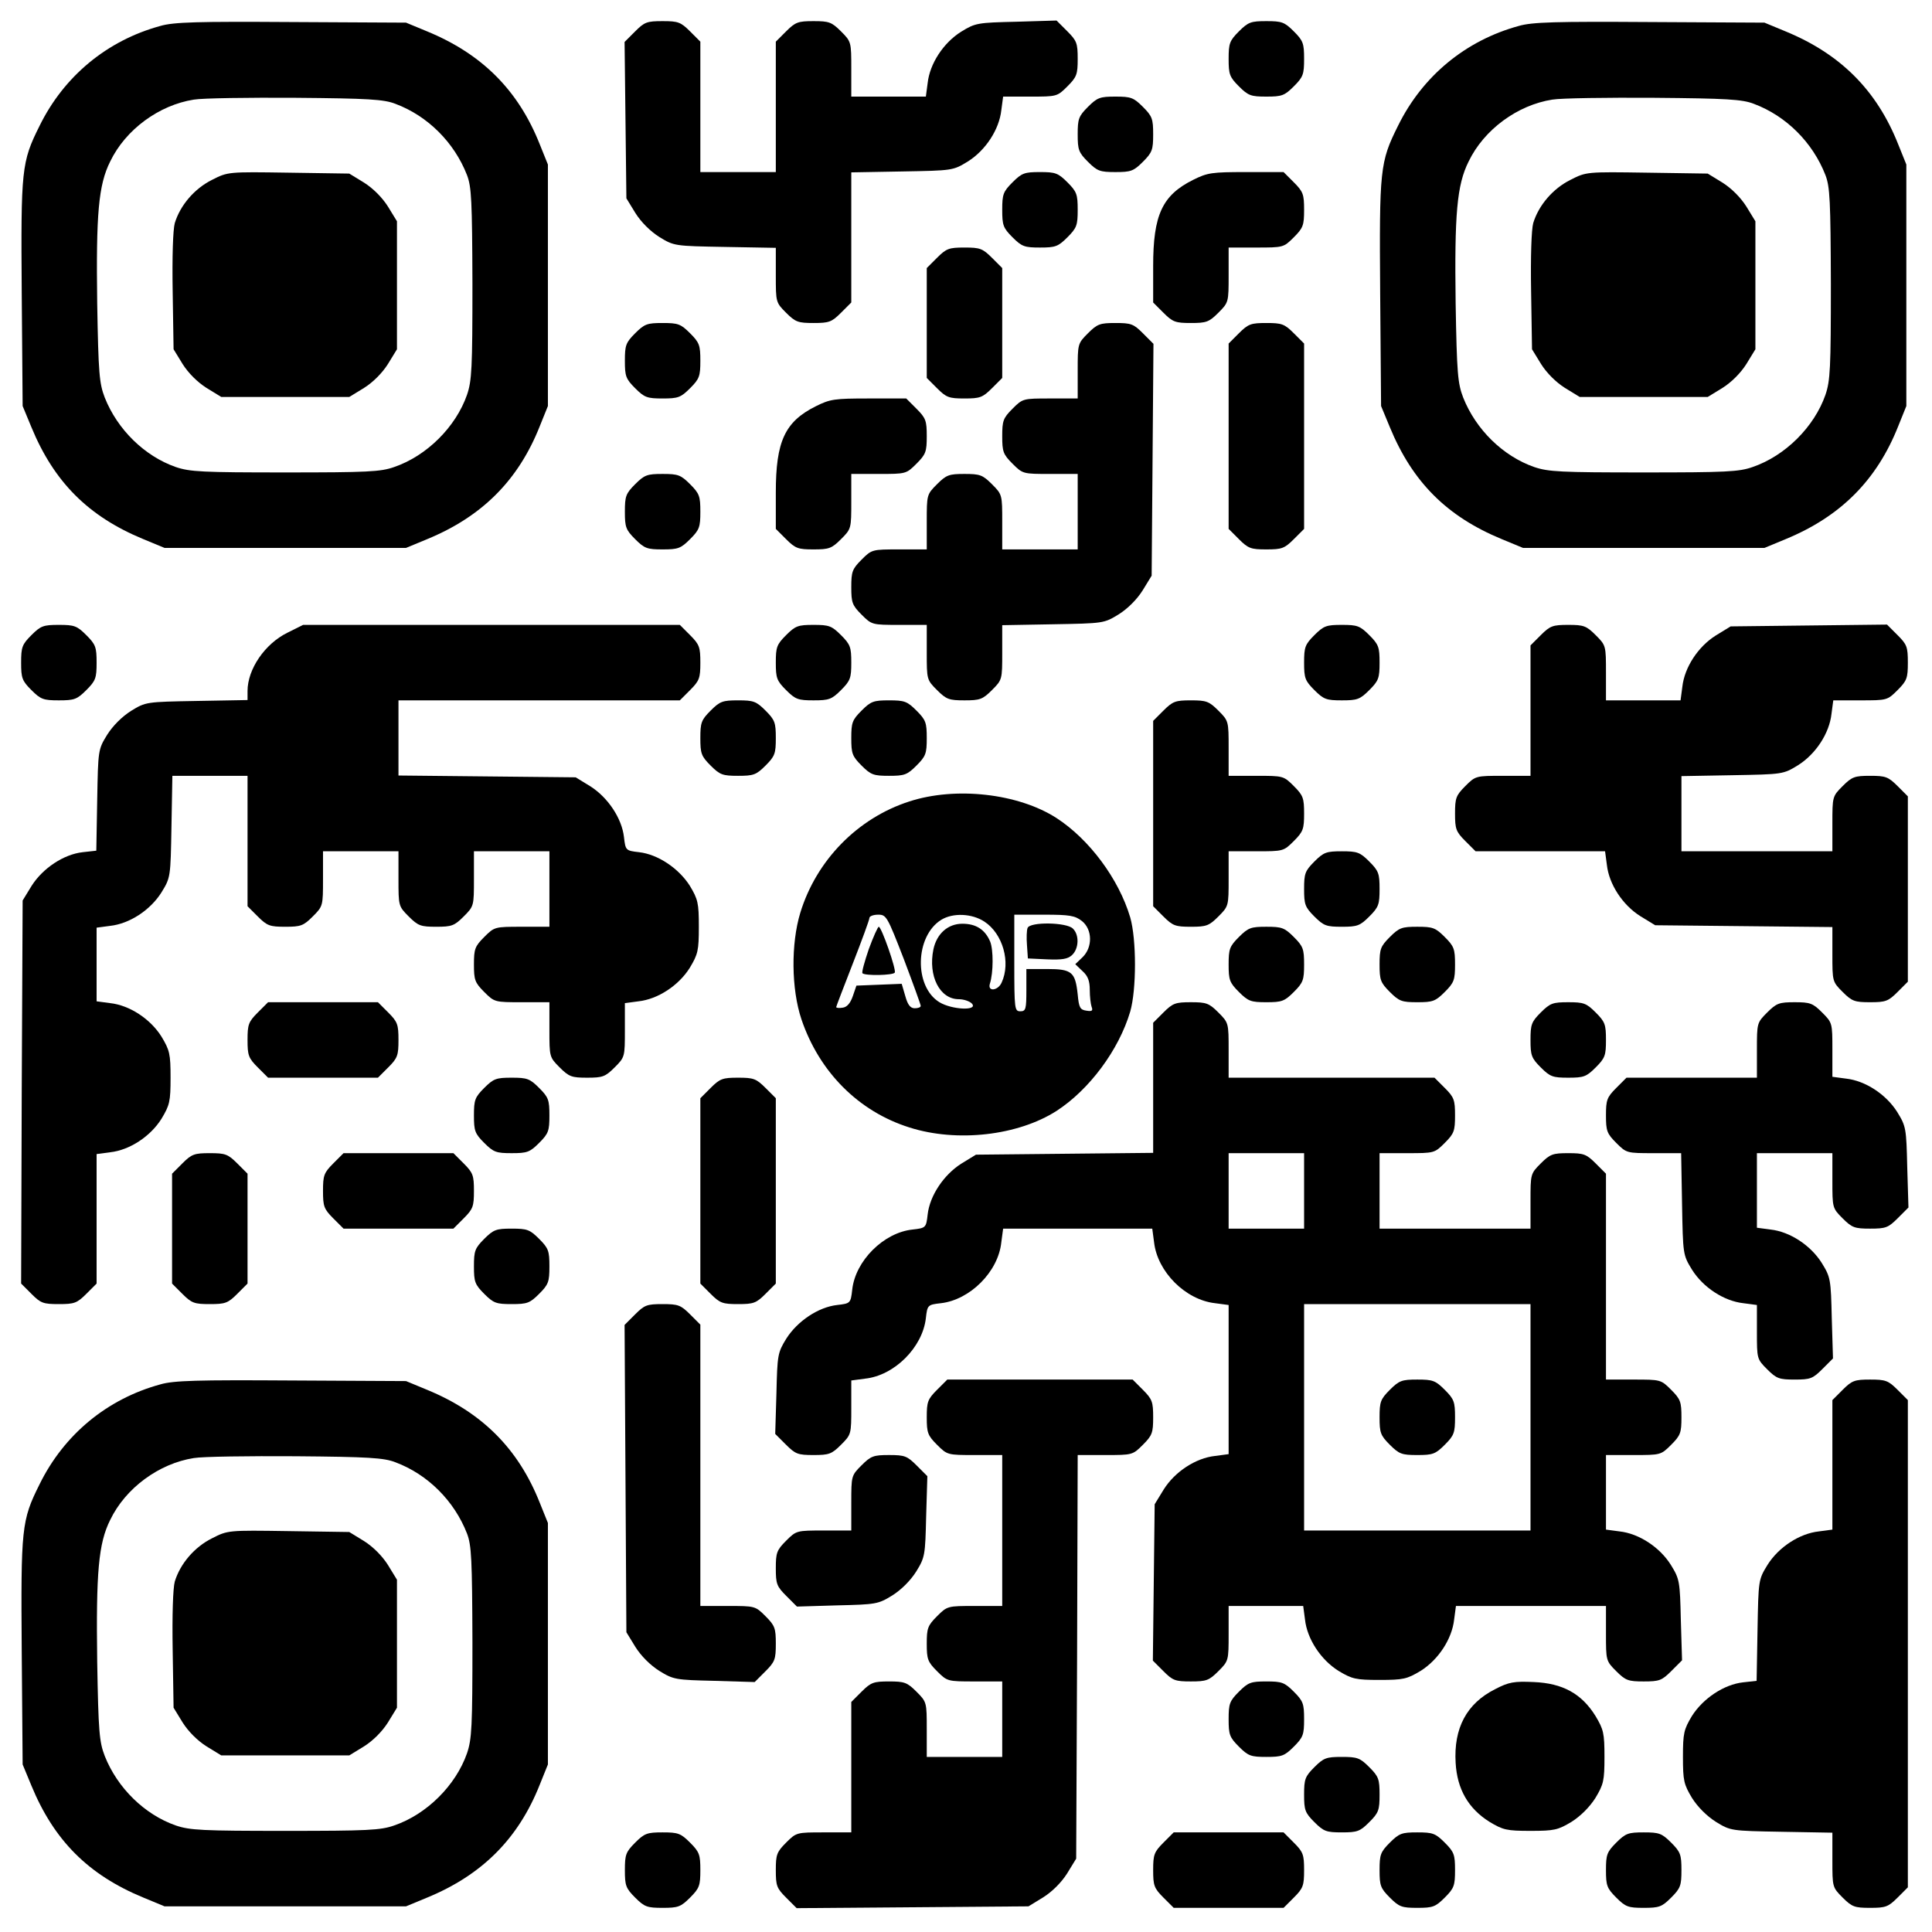 <?xml version="1.0" encoding="UTF-8" standalone="yes"?>
<svg version="1.0" xmlns="http://www.w3.org/2000/svg" width="640" height="640" viewBox="0 0 640 640" preserveAspectRatio="xMidYMid meet">
  <g transform="translate(0,640) scale(0.1,-0.1)" fill="#000000" stroke="none">
    <path d="M531 6314 c-176 -48 -319 -166 -400 -331 -60 -120 -62 -144 -59 -555
l3 -373 29 -70 c75 -182 189 -296 371 -371 l70 -29 400 0 400 0 70 29 c182 75
302 195 373 374 l27 67 0 400 0 400 -27 67 c-71 179 -191 299 -373 374 l-70
29 -380 2 c-310 2 -390 0 -434 -13z m779 -258 c107 -40 195 -128 237 -236 15
-39 17 -85 18 -360 0 -280 -2 -321 -18 -368 -37 -106 -133 -202 -241 -239 -45
-16 -89 -18 -361 -18 -275 0 -316 2 -363 18 -103 36 -193 124 -235 230 -18 47
-21 79 -25 312 -4 296 4 392 43 470 51 106 162 187 277 205 29 5 181 7 338 6
239 -2 292 -5 330 -20z"/>
    <path d="M702 5804 c-58 -29 -105 -84 -123 -143 -6 -22 -9 -111 -7 -227 l3
-191 30 -49 c19 -30 49 -60 79 -79 l49 -30 212 0 212 0 49 30 c30 19 60 49 79
79 l30 49 0 212 0 212 -30 49 c-19 30 -49 60 -79 79 l-49 30 -201 3 c-201 3
-201 3 -254 -24z"/>
    <path d="M2104 6296 l-35 -35 3 -259 3 -259 30 -49 c19 -30 49 -60 79 -79 49
-30 50 -30 218 -33 l168 -3 0 -91 c0 -89 0 -90 34 -124 31 -31 40 -34 91 -34
51 0 60 3 91 34 l34 34 0 215 0 216 168 3 c168 3 169 3 218 33 59 37 104 106
111 170 l6 45 89 0 c89 0 90 0 124 34 31 31 34 40 34 91 0 52 -3 60 -35 92
l-35 35 -133 -4 c-129 -3 -136 -4 -183 -33 -59 -37 -104 -106 -111 -170 l-6
-45 -123 0 -124 0 0 91 c0 90 0 91 -34 125 -31 31 -40 34 -91 34 -51 0 -60 -3
-91 -34 l-34 -34 0 -216 0 -216 -125 0 -125 0 0 216 0 216 -34 34 c-31 31 -40
34 -91 34 -52 0 -60 -3 -91 -34z"/>
    <path d="M4104 6296 c-31 -31 -34 -40 -34 -91 0 -51 3 -60 34 -91 31 -31 40
-34 91 -34 51 0 60 3 91 34 31 31 34 40 34 91 0 51 -3 60 -34 91 -31 31 -40
34 -91 34 -51 0 -60 -3 -91 -34z"/>
    <path d="M5031 6314 c-176 -48 -319 -166 -400 -331 -60 -120 -62 -144 -59
-555 l3 -373 29 -70 c75 -182 189 -296 371 -371 l70 -29 400 0 400 0 70 29
c182 75 302 195 373 374 l27 67 0 400 0 400 -27 67 c-71 179 -191 299 -373
374 l-70 29 -380 2 c-310 2 -390 0 -434 -13z m779 -258 c107 -40 195 -128 237
-236 15 -39 17 -85 18 -360 0 -280 -2 -321 -18 -368 -37 -106 -133 -202 -241
-239 -45 -16 -89 -18 -361 -18 -275 0 -316 2 -363 18 -103 36 -193 124 -235
230 -18 47 -21 79 -25 312 -4 296 4 392 43 470 51 106 162 187 277 205 29 5
181 7 338 6 239 -2 292 -5 330 -20z"/>
    <path d="M5202 5804 c-58 -29 -105 -84 -123 -143 -6 -22 -9 -111 -7 -227 l3
-191 30 -49 c19 -30 49 -60 79 -79 l49 -30 212 0 212 0 49 30 c30 19 60 49 79
79 l30 49 0 212 0 212 -30 49 c-19 30 -49 60 -79 79 l-49 30 -201 3 c-201 3
-201 3 -254 -24z"/>
    <path d="M3604 6046 c-31 -31 -34 -40 -34 -91 0 -51 3 -60 34 -91 31 -31 40
-34 91 -34 51 0 60 3 91 34 31 31 34 40 34 91 0 51 -3 60 -34 91 -31 31 -40
34 -91 34 -51 0 -60 -3 -91 -34z"/>
    <path d="M3354 5796 c-31 -31 -34 -40 -34 -91 0 -51 3 -60 34 -91 31 -31 40
-34 91 -34 51 0 60 3 91 34 31 31 34 40 34 91 0 51 -3 60 -34 91 -31 31 -40
34 -91 34 -51 0 -60 -3 -91 -34z"/>
    <path d="M3952 5804 c-102 -51 -132 -116 -132 -285 l0 -121 34 -34 c31 -31 40
-34 91 -34 51 0 60 3 91 34 34 34 34 35 34 125 l0 91 91 0 c90 0 91 0 125 34
31 31 34 40 34 91 0 51 -3 60 -34 91 l-34 34 -124 0 c-114 0 -128 -2 -176 -26z"/>
    <path d="M3104 5546 l-34 -34 0 -182 0 -182 34 -34 c31 -31 40 -34 91 -34 51
0 60 3 91 34 l34 34 0 182 0 182 -34 34 c-31 31 -40 34 -91 34 -51 0 -60 -3
-91 -34z"/>
    <path d="M2104 5296 c-31 -31 -34 -40 -34 -91 0 -51 3 -60 34 -91 31 -31 40
-34 91 -34 51 0 60 3 91 34 31 31 34 40 34 91 0 51 -3 60 -34 91 -31 31 -40
34 -91 34 -51 0 -60 -3 -91 -34z"/>
    <path d="M3604 5296 c-34 -34 -34 -35 -34 -125 l0 -91 -91 0 c-90 0 -91 0
-125 -34 -31 -31 -34 -40 -34 -91 0 -51 3 -60 34 -91 34 -34 35 -34 125 -34
l91 0 0 -125 0 -125 -125 0 -125 0 0 91 c0 90 0 91 -34 125 -31 31 -40 34 -91
34 -51 0 -60 -3 -91 -34 -34 -34 -34 -35 -34 -125 l0 -91 -91 0 c-90 0 -91 0
-125 -34 -31 -31 -34 -40 -34 -91 0 -51 3 -60 34 -91 34 -34 35 -34 125 -34
l91 0 0 -91 c0 -90 0 -91 34 -125 31 -31 40 -34 91 -34 51 0 60 3 91 34 34 34
34 35 34 124 l0 91 168 3 c168 3 169 3 218 33 30 19 60 49 79 79 l30 49 3 384
3 384 -35 35 c-31 31 -39 34 -91 34 -51 0 -60 -3 -91 -34z"/>
    <path d="M4104 5296 l-34 -34 0 -307 0 -307 34 -34 c31 -31 40 -34 91 -34 51
0 60 3 91 34 l34 34 0 307 0 307 -34 34 c-31 31 -40 34 -91 34 -51 0 -60 -3
-91 -34z"/>
    <path d="M2702 5054 c-102 -51 -132 -116 -132 -285 l0 -121 34 -34 c31 -31 40
-34 91 -34 51 0 60 3 91 34 34 34 34 35 34 125 l0 91 91 0 c90 0 91 0 125 34
31 31 34 40 34 91 0 51 -3 60 -34 91 l-34 34 -124 0 c-114 0 -128 -2 -176 -26z"/>
    <path d="M2104 4796 c-31 -31 -34 -40 -34 -91 0 -51 3 -60 34 -91 31 -31 40
-34 91 -34 51 0 60 3 91 34 31 31 34 40 34 91 0 51 -3 60 -34 91 -31 31 -40
34 -91 34 -51 0 -60 -3 -91 -34z"/>
    <path d="M104 4296 c-31 -31 -34 -40 -34 -91 0 -51 3 -60 34 -91 31 -31 40
-34 91 -34 51 0 60 3 91 34 31 31 34 40 34 91 0 51 -3 60 -34 91 -31 31 -40
34 -91 34 -51 0 -60 -3 -91 -34z"/>
    <path d="M952 4304 c-75 -37 -132 -121 -132 -193 l0 -30 -168 -3 c-168 -3
-169 -3 -218 -33 -30 -19 -60 -49 -79 -79 -30 -49 -30 -50 -33 -216 l-3 -168
-45 -5 c-63 -7 -132 -53 -169 -111 l-30 -49 -3 -634 -2 -635 34 -34 c31 -31
39 -34 91 -34 51 0 60 3 91 34 l34 34 0 215 0 214 45 6 c64 7 133 52 170 111
27 45 30 57 30 136 0 79 -3 91 -30 136 -37 59 -106 104 -170 111 l-45 6 0 122
0 122 45 6 c64 7 133 52 170 111 30 49 30 50 33 218 l3 168 125 0 124 0 0
-216 0 -216 34 -34 c31 -31 40 -34 91 -34 51 0 60 3 91 34 34 34 34 35 34 125
l0 91 125 0 125 0 0 -91 c0 -90 0 -91 34 -125 31 -31 40 -34 91 -34 51 0 60 3
91 34 34 34 34 35 34 125 l0 91 125 0 125 0 0 -125 0 -125 -91 0 c-90 0 -91 0
-125 -34 -31 -31 -34 -40 -34 -91 0 -51 3 -60 34 -91 34 -34 35 -34 125 -34
l91 0 0 -91 c0 -90 0 -91 34 -125 31 -31 40 -34 91 -34 51 0 60 3 91 34 34 34
34 35 34 124 l0 89 45 6 c64 7 133 52 170 111 27 45 30 57 30 136 0 79 -3 91
-30 136 -37 58 -106 104 -168 111 -44 5 -45 6 -50 50 -7 62 -53 131 -111 168
l-49 30 -294 3 -293 3 0 124 0 125 466 0 466 0 34 34 c31 31 34 40 34 91 0 51
-3 60 -34 91 l-34 34 -624 0 -624 0 -52 -26z"/>
    <path d="M2604 4296 c-31 -31 -34 -40 -34 -91 0 -51 3 -60 34 -91 31 -31 40
-34 91 -34 51 0 60 3 91 34 31 31 34 40 34 91 0 51 -3 60 -34 91 -31 31 -40
34 -91 34 -51 0 -60 -3 -91 -34z"/>
    <path d="M4354 4296 c-31 -31 -34 -40 -34 -91 0 -51 3 -60 34 -91 31 -31 40
-34 91 -34 51 0 60 3 91 34 31 31 34 40 34 91 0 51 -3 60 -34 91 -31 31 -40
34 -91 34 -51 0 -60 -3 -91 -34z"/>
    <path d="M5104 4296 l-34 -34 0 -216 0 -216 -91 0 c-90 0 -91 0 -125 -34 -31
-31 -34 -40 -34 -91 0 -51 3 -60 34 -91 l34 -34 215 0 214 0 6 -45 c7 -64 52
-133 111 -170 l49 -30 294 -3 293 -3 0 -90 c0 -90 0 -91 34 -125 31 -31 40
-34 91 -34 51 0 60 3 91 34 l34 34 0 307 0 307 -34 34 c-31 31 -40 34 -91 34
-51 0 -60 -3 -91 -34 -34 -34 -34 -35 -34 -125 l0 -91 -250 0 -250 0 0 124 0
125 168 3 c168 3 169 3 218 33 59 37 104 106 111 170 l6 45 89 0 c89 0 90 0
124 34 31 31 34 40 34 91 0 52 -3 60 -34 91 l-35 35 -259 -3 -259 -3 -49 -30
c-59 -37 -104 -106 -111 -170 l-6 -45 -123 0 -124 0 0 91 c0 90 0 91 -34 125
-31 31 -40 34 -91 34 -51 0 -60 -3 -91 -34z"/>
    <path d="M2354 4046 c-31 -31 -34 -40 -34 -91 0 -51 3 -60 34 -91 31 -31 40
-34 91 -34 51 0 60 3 91 34 31 31 34 40 34 91 0 51 -3 60 -34 91 -31 31 -40
34 -91 34 -51 0 -60 -3 -91 -34z"/>
    <path d="M2854 4046 c-31 -31 -34 -40 -34 -91 0 -51 3 -60 34 -91 31 -31 40
-34 91 -34 51 0 60 3 91 34 31 31 34 40 34 91 0 51 -3 60 -34 91 -31 31 -40
34 -91 34 -51 0 -60 -3 -91 -34z"/>
    <path d="M3854 4046 l-34 -34 0 -307 0 -307 34 -34 c31 -31 40 -34 91 -34 51
0 60 3 91 34 34 34 34 35 34 125 l0 91 91 0 c90 0 91 0 125 34 31 31 34 40 34
91 0 51 -3 60 -34 91 -34 34 -35 34 -125 34 l-91 0 0 91 c0 90 0 91 -34 125
-31 31 -40 34 -91 34 -51 0 -60 -3 -91 -34z"/>
    <path d="M3012 3745 c-171 -55 -308 -195 -361 -369 -31 -102 -30 -252 4 -353
59 -174 189 -305 358 -358 157 -50 359 -27 487 55 108 70 206 201 244 329 21
73 21 239 0 312 -38 128 -136 259 -244 329 -127 82 -335 105 -488 55z m-18
-522 c31 -82 56 -151 56 -155 0 -5 -9 -8 -20 -8 -14 0 -23 11 -31 40 l-12 41
-75 -3 -75 -3 -12 -35 c-8 -23 -19 -36 -33 -38 -12 -2 -22 -1 -22 2 0 2 25 67
55 144 30 77 55 145 55 151 0 6 13 11 29 11 27 0 30 -5 85 -147z m267 124 c61
-40 88 -135 57 -202 -12 -27 -47 -31 -39 -4 12 37 12 113 1 140 -17 40 -47 59
-92 59 -48 0 -85 -33 -96 -85 -18 -88 21 -165 84 -165 17 0 37 -7 44 -15 20
-24 -67 -20 -108 5 -85 52 -81 219 6 273 39 24 102 21 143 -6z m323 2 c35 -28
36 -87 2 -120 l-24 -23 24 -23 c18 -16 24 -33 24 -62 0 -22 3 -47 6 -56 5 -13
2 -16 -17 -13 -21 3 -25 10 -29 54 -8 74 -19 84 -101 84 l-69 0 0 -70 c0 -63
-2 -70 -20 -70 -19 0 -20 7 -20 160 l0 160 99 0 c84 0 102 -3 125 -21z"/>
    <path d="M2878 3256 c-14 -41 -24 -77 -21 -80 9 -9 101 -7 107 2 6 9 -44 152
-53 152 -3 0 -18 -33 -33 -74z"/>
    <path d="M3404 3326 c-3 -7 -4 -33 -2 -57 l3 -44 64 -3 c49 -2 68 1 82 14 23
21 25 67 3 88 -21 21 -142 23 -150 2z"/>
    <path d="M4354 3546 c-31 -31 -34 -40 -34 -91 0 -51 3 -60 34 -91 31 -31 40
-34 91 -34 51 0 60 3 91 34 31 31 34 40 34 91 0 51 -3 60 -34 91 -31 31 -40
34 -91 34 -51 0 -60 -3 -91 -34z"/>
    <path d="M4104 3296 c-31 -31 -34 -40 -34 -91 0 -51 3 -60 34 -91 31 -31 40
-34 91 -34 51 0 60 3 91 34 31 31 34 40 34 91 0 51 -3 60 -34 91 -31 31 -40
34 -91 34 -51 0 -60 -3 -91 -34z"/>
    <path d="M4604 3296 c-31 -31 -34 -40 -34 -91 0 -51 3 -60 34 -91 31 -31 40
-34 91 -34 51 0 60 3 91 34 31 31 34 40 34 91 0 51 -3 60 -34 91 -31 31 -40
34 -91 34 -51 0 -60 -3 -91 -34z"/>
    <path d="M854 3046 c-31 -31 -34 -40 -34 -91 0 -51 3 -60 34 -91 l34 -34 182
0 182 0 34 34 c31 31 34 40 34 91 0 51 -3 60 -34 91 l-34 34 -182 0 -182 0
-34 -34z"/>
    <path d="M3854 3046 l-34 -34 0 -216 0 -215 -293 -3 -294 -3 -49 -30 c-58 -37
-104 -106 -111 -168 -5 -44 -6 -45 -50 -50 -96 -10 -190 -104 -200 -200 -5
-44 -6 -45 -50 -50 -62 -7 -131 -53 -168 -111 -29 -47 -30 -54 -33 -183 l-4
-133 35 -35 c32 -32 40 -35 92 -35 51 0 60 3 91 34 34 34 34 35 34 124 l0 89
45 6 c98 10 191 104 202 200 5 44 6 45 50 50 96 11 190 104 200 202 l6 45 247
0 247 0 6 -45 c11 -98 104 -191 202 -202 l45 -6 0 -247 0 -247 -45 -6 c-64 -7
-133 -52 -170 -111 l-30 -49 -3 -259 -3 -259 35 -35 c31 -31 39 -34 91 -34 51
0 60 3 91 34 34 34 34 35 34 125 l0 91 124 0 123 0 6 -45 c7 -64 52 -133 111
-170 45 -27 57 -30 136 -30 79 0 91 3 136 30 59 37 104 106 111 170 l6 45 248
0 249 0 0 -91 c0 -90 0 -91 34 -125 31 -31 40 -34 91 -34 52 0 60 3 92 35 l35
35 -4 133 c-3 129 -4 136 -33 183 -37 59 -106 104 -170 111 l-45 6 0 123 0
124 91 0 c90 0 91 0 125 34 31 31 34 40 34 91 0 51 -3 60 -34 91 -34 34 -35
34 -125 34 l-91 0 0 341 0 341 -34 34 c-31 31 -40 34 -91 34 -51 0 -60 -3 -91
-34 -34 -34 -34 -35 -34 -125 l0 -91 -250 0 -250 0 0 125 0 125 91 0 c90 0 91
0 125 34 31 31 34 40 34 91 0 51 -3 60 -34 91 l-34 34 -341 0 -341 0 0 91 c0
90 0 91 -34 125 -31 31 -40 34 -91 34 -51 0 -60 -3 -91 -34z m466 -591 l0
-125 -125 0 -125 0 0 125 0 125 125 0 125 0 0 -125z m750 -750 l0 -375 -375 0
-375 0 0 375 0 375 375 0 375 0 0 -375z"/>
    <path d="M4604 1796 c-31 -31 -34 -40 -34 -91 0 -51 3 -60 34 -91 31 -31 40
-34 91 -34 51 0 60 3 91 34 31 31 34 40 34 91 0 51 -3 60 -34 91 -31 31 -40
34 -91 34 -51 0 -60 -3 -91 -34z"/>
    <path d="M5104 3046 c-31 -31 -34 -40 -34 -91 0 -51 3 -60 34 -91 31 -31 40
-34 91 -34 51 0 60 3 91 34 31 31 34 40 34 91 0 51 -3 60 -34 91 -31 31 -40
34 -91 34 -51 0 -60 -3 -91 -34z"/>
    <path d="M5854 3046 c-34 -34 -34 -35 -34 -125 l0 -91 -216 0 -216 0 -34 -34
c-31 -31 -34 -40 -34 -91 0 -51 3 -60 34 -91 34 -34 35 -34 124 -34 l91 0 3
-168 c3 -168 3 -169 33 -218 37 -59 106 -104 170 -111 l45 -6 0 -89 c0 -89 0
-90 34 -124 31 -31 40 -34 91 -34 52 0 60 3 92 35 l35 35 -4 133 c-3 129 -4
136 -33 183 -37 59 -106 104 -170 111 l-45 6 0 123 0 124 125 0 125 0 0 -91
c0 -90 0 -91 34 -125 31 -31 40 -34 91 -34 52 0 60 3 92 35 l35 35 -4 133 c-3
129 -4 136 -33 183 -37 59 -106 104 -170 111 l-45 6 0 89 c0 89 0 90 -34 124
-31 31 -40 34 -91 34 -51 0 -60 -3 -91 -34z"/>
    <path d="M1604 2796 c-31 -31 -34 -40 -34 -91 0 -51 3 -60 34 -91 31 -31 40
-34 91 -34 51 0 60 3 91 34 31 31 34 40 34 91 0 51 -3 60 -34 91 -31 31 -40
34 -91 34 -51 0 -60 -3 -91 -34z"/>
    <path d="M2354 2796 l-34 -34 0 -307 0 -307 34 -34 c31 -31 40 -34 91 -34 51
0 60 3 91 34 l34 34 0 307 0 307 -34 34 c-31 31 -40 34 -91 34 -51 0 -60 -3
-91 -34z"/>
    <path d="M604 2546 l-34 -34 0 -182 0 -182 34 -34 c31 -31 40 -34 91 -34 51 0
60 3 91 34 l34 34 0 182 0 182 -34 34 c-31 31 -40 34 -91 34 -51 0 -60 -3 -91
-34z"/>
    <path d="M1104 2546 c-31 -31 -34 -40 -34 -91 0 -51 3 -60 34 -91 l34 -34 182
0 182 0 34 34 c31 31 34 40 34 91 0 51 -3 60 -34 91 l-34 34 -182 0 -182 0
-34 -34z"/>
    <path d="M1604 2296 c-31 -31 -34 -40 -34 -91 0 -51 3 -60 34 -91 31 -31 40
-34 91 -34 51 0 60 3 91 34 31 31 34 40 34 91 0 51 -3 60 -34 91 -31 31 -40
34 -91 34 -51 0 -60 -3 -91 -34z"/>
    <path d="M2104 2046 l-35 -35 3 -509 3 -509 30 -49 c19 -30 49 -60 79 -79 47
-29 54 -30 183 -33 l133 -4 35 35 c32 32 35 40 35 92 0 51 -3 60 -34 91 -34
34 -35 34 -125 34 l-91 0 0 466 0 466 -34 34 c-31 31 -40 34 -91 34 -52 0 -60
-3 -91 -34z"/>
    <path d="M531 1814 c-176 -48 -319 -166 -400 -331 -60 -120 -62 -144 -59 -555
l3 -373 29 -70 c75 -182 189 -296 371 -371 l70 -29 400 0 400 0 70 29 c182 75
302 195 373 374 l27 67 0 400 0 400 -27 67 c-71 179 -191 299 -373 374 l-70
29 -380 2 c-310 2 -390 0 -434 -13z m779 -258 c107 -40 195 -128 237 -236 15
-39 17 -85 18 -360 0 -280 -2 -321 -18 -368 -37 -106 -133 -202 -241 -239 -45
-16 -89 -18 -361 -18 -275 0 -316 2 -363 18 -103 36 -193 124 -235 230 -18 47
-21 79 -25 312 -4 296 4 392 43 470 51 106 162 187 277 205 29 5 181 7 338 6
239 -2 292 -5 330 -20z"/>
    <path d="M702 1304 c-58 -29 -105 -84 -123 -143 -6 -22 -9 -111 -7 -227 l3
-191 30 -49 c19 -30 49 -60 79 -79 l49 -30 212 0 212 0 49 30 c30 19 60 49 79
79 l30 49 0 212 0 212 -30 49 c-19 30 -49 60 -79 79 l-49 30 -201 3 c-201 3
-201 3 -254 -24z"/>
    <path d="M3104 1796 c-31 -31 -34 -40 -34 -91 0 -51 3 -60 34 -91 34 -34 35
-34 125 -34 l91 0 0 -250 0 -250 -91 0 c-90 0 -91 0 -125 -34 -31 -31 -34 -40
-34 -91 0 -51 3 -60 34 -91 34 -34 35 -34 125 -34 l91 0 0 -125 0 -125 -125 0
-125 0 0 91 c0 90 0 91 -34 125 -31 31 -40 34 -91 34 -51 0 -60 -3 -91 -34
l-34 -34 0 -216 0 -216 -91 0 c-90 0 -91 0 -125 -34 -31 -31 -34 -40 -34 -91
0 -52 3 -60 34 -91 l35 -35 384 3 384 3 49 30 c30 19 60 49 79 79 l30 49 3
669 2 668 91 0 c90 0 91 0 125 34 31 31 34 40 34 91 0 51 -3 60 -34 91 l-34
34 -307 0 -307 0 -34 -34z"/>
    <path d="M6104 1796 l-34 -34 0 -215 0 -214 -45 -6 c-64 -7 -133 -52 -170
-111 -30 -49 -30 -50 -33 -216 l-3 -168 -45 -5 c-63 -7 -132 -53 -169 -111
-27 -45 -30 -57 -30 -136 0 -79 3 -91 30 -136 19 -30 49 -60 79 -79 49 -30 50
-30 218 -33 l168 -3 0 -91 c0 -89 0 -90 34 -124 31 -31 40 -34 91 -34 51 0 60
3 91 34 l34 34 0 807 0 807 -34 34 c-31 31 -40 34 -91 34 -51 0 -60 -3 -91
-34z"/>
    <path d="M2854 1546 c-34 -34 -34 -35 -34 -125 l0 -91 -91 0 c-90 0 -91 0
-125 -34 -31 -31 -34 -40 -34 -91 0 -52 3 -60 35 -92 l35 -35 133 4 c129 3
136 4 183 33 30 19 60 49 79 79 29 47 30 54 33 183 l4 133 -35 35 c-32 32 -40
35 -92 35 -51 0 -60 -3 -91 -34z"/>
    <path d="M4104 796 c-31 -31 -34 -40 -34 -91 0 -51 3 -60 34 -91 31 -31 40
-34 91 -34 51 0 60 3 91 34 31 31 34 40 34 91 0 51 -3 60 -34 91 -31 31 -40
34 -91 34 -51 0 -60 -3 -91 -34z"/>
    <path d="M4952 804 c-93 -47 -137 -128 -130 -244 5 -87 42 -151 112 -195 45
-27 57 -30 136 -30 79 0 91 3 136 30 30 19 60 49 79 79 27 45 30 57 30 136 0
79 -3 91 -30 136 -46 74 -109 108 -204 112 -66 3 -83 0 -129 -24z"/>
    <path d="M4354 546 c-31 -31 -34 -40 -34 -91 0 -51 3 -60 34 -91 31 -31 40
-34 91 -34 51 0 60 3 91 34 31 31 34 40 34 91 0 51 -3 60 -34 91 -31 31 -40
34 -91 34 -51 0 -60 -3 -91 -34z"/>
    <path d="M2104 296 c-31 -31 -34 -40 -34 -91 0 -51 3 -60 34 -91 31 -31 40
-34 91 -34 51 0 60 3 91 34 31 31 34 40 34 91 0 51 -3 60 -34 91 -31 31 -40
34 -91 34 -51 0 -60 -3 -91 -34z"/>
    <path d="M3854 296 c-31 -31 -34 -40 -34 -91 0 -51 3 -60 34 -91 l34 -34 182
0 182 0 34 34 c31 31 34 40 34 91 0 51 -3 60 -34 91 l-34 34 -182 0 -182 0
-34 -34z"/>
    <path d="M4604 296 c-31 -31 -34 -40 -34 -91 0 -51 3 -60 34 -91 31 -31 40
-34 91 -34 51 0 60 3 91 34 31 31 34 40 34 91 0 51 -3 60 -34 91 -31 31 -40
34 -91 34 -51 0 -60 -3 -91 -34z"/>
    <path d="M5354 296 c-31 -31 -34 -40 -34 -91 0 -51 3 -60 34 -91 31 -31 40
-34 91 -34 51 0 60 3 91 34 31 31 34 40 34 91 0 51 -3 60 -34 91 -31 31 -40
34 -91 34 -51 0 -60 -3 -91 -34z"/>
  </g>
</svg>